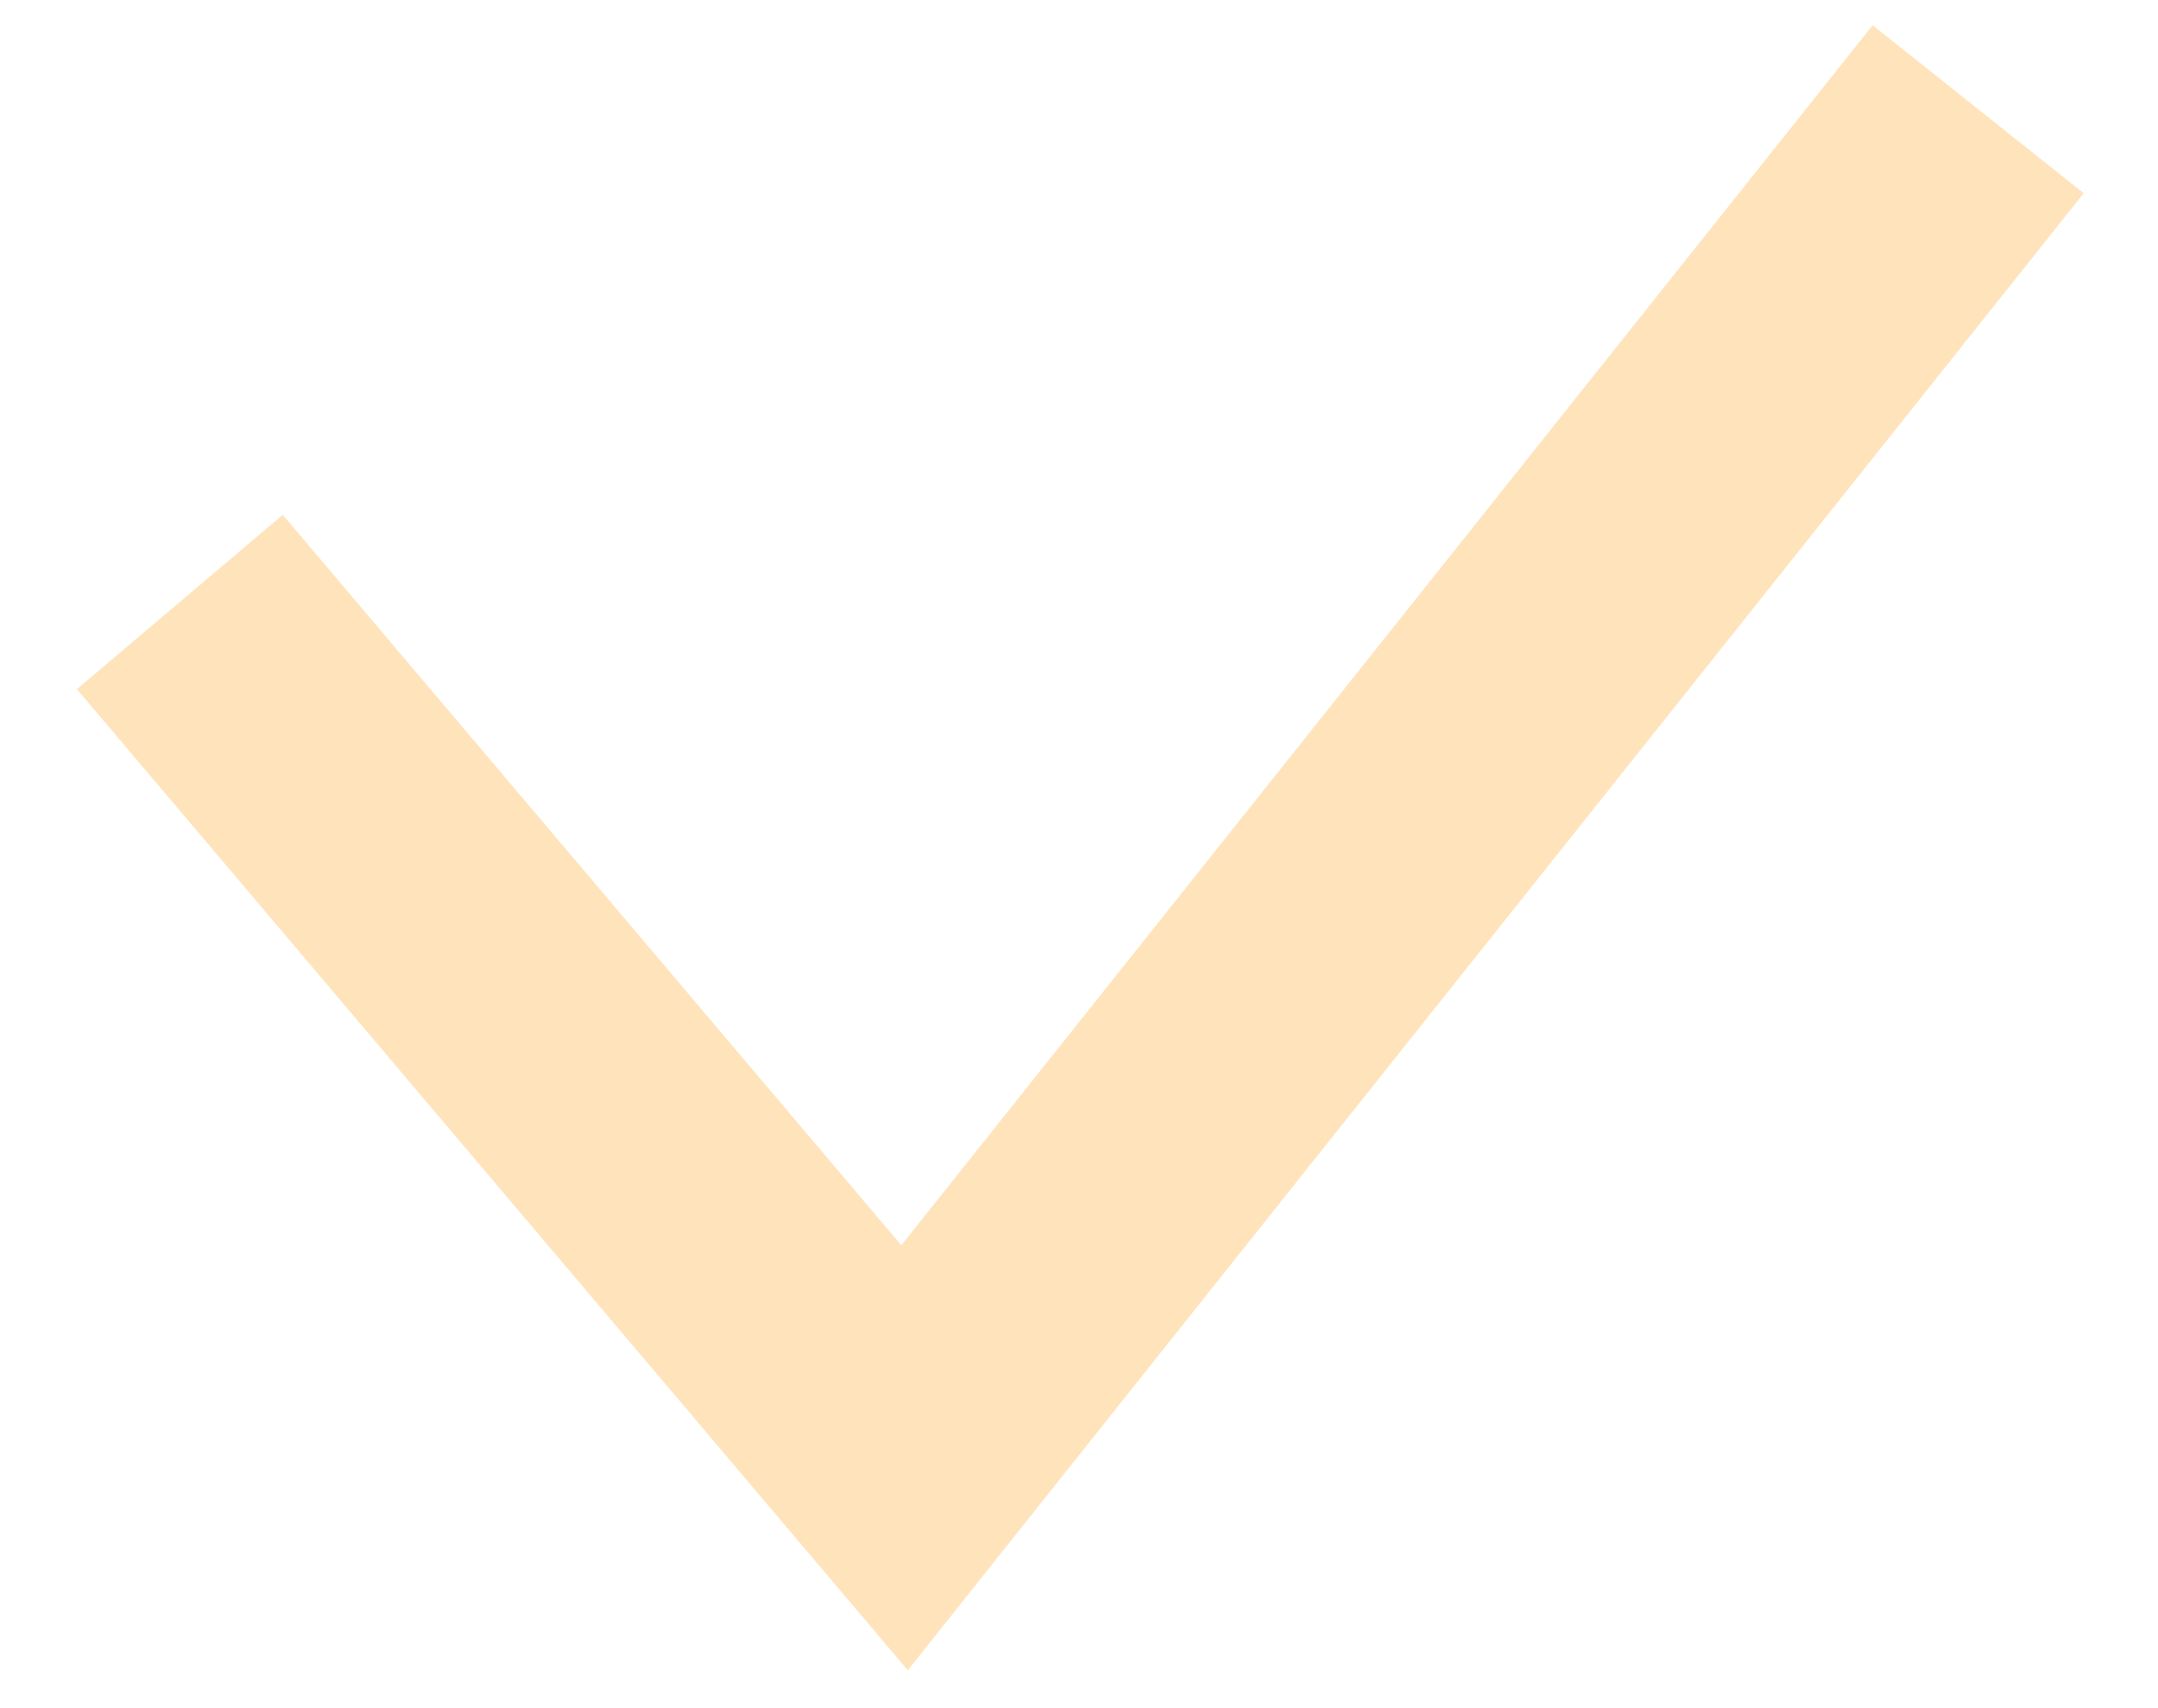<?xml version="1.0" encoding="UTF-8"?> <svg xmlns="http://www.w3.org/2000/svg" viewBox="0 0 24.00 19.00" data-guides="{&quot;vertical&quot;:[],&quot;horizontal&quot;:[]}"><path fill="" stroke="#ffe3bb" fill-opacity="0" stroke-width="3" stroke-opacity="1" id="tSvg12d25d16c62" title="Path 1" d="M2 6.696C4.687 9.869 7.373 13.042 10.06 16.215C14.04 11.215 18.02 6.215 22 1.215"></path><defs></defs></svg> 